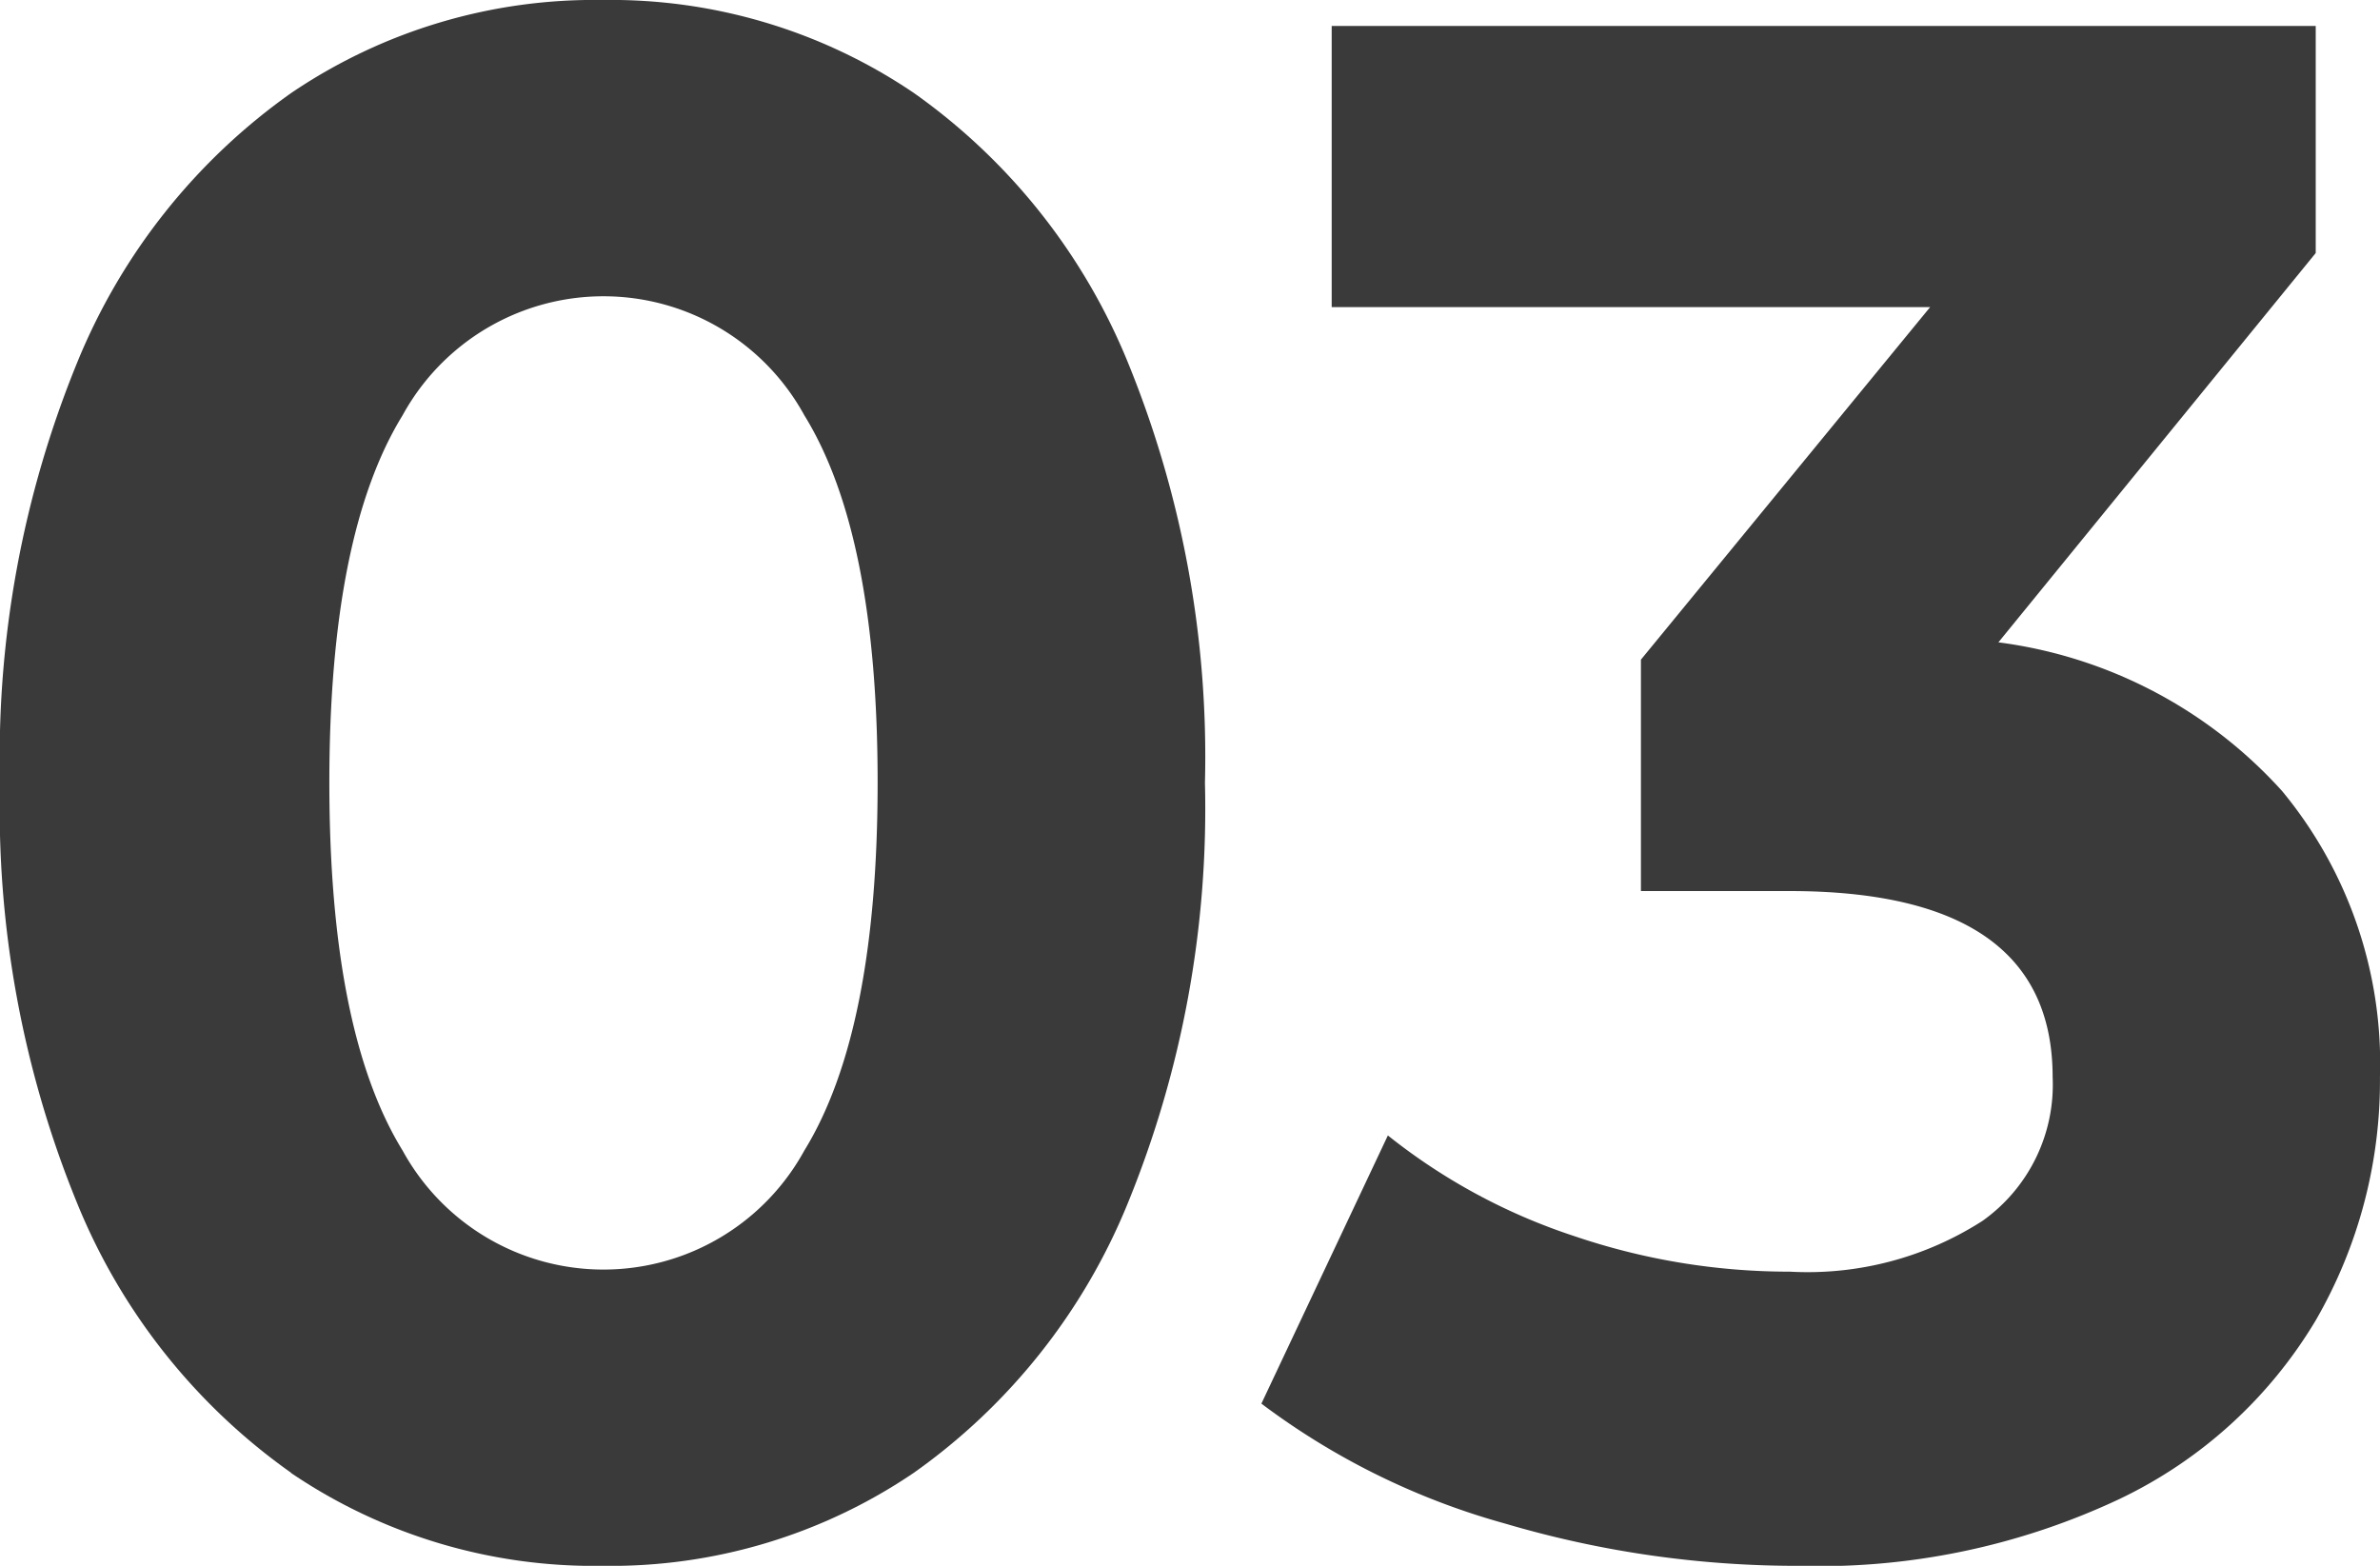 <svg id="_03" data-name="03" xmlns="http://www.w3.org/2000/svg" xmlns:xlink="http://www.w3.org/1999/xlink" width="55.021" height="36.199" viewBox="0 0 55.021 36.199">
  <defs>
    <clipPath id="clip-path">
      <rect id="Rechteck_1308" data-name="Rechteck 1308" width="55.021" height="36.199" transform="translate(0 0)" fill="#3a3a3a"/>
    </clipPath>
  </defs>
  <g id="Gruppe_1023" data-name="Gruppe 1023" clip-path="url(#clip-path)">
    <path id="Pfad_1049" data-name="Pfad 1049" d="M6.732,34.05a14.168,14.168,0,0,1-4.945-6.225A24.084,24.084,0,0,1,0,18.1,24.091,24.091,0,0,1,1.787,8.375,14.179,14.179,0,0,1,6.732,2.15,12.482,12.482,0,0,1,13.928,0a12.484,12.484,0,0,1,7.2,2.15,14.186,14.186,0,0,1,4.945,6.225A24.108,24.108,0,0,1,27.856,18.1a24.1,24.1,0,0,1-1.787,9.725,14.175,14.175,0,0,1-4.945,6.225,12.477,12.477,0,0,1-7.2,2.15,12.475,12.475,0,0,1-7.2-2.15M18.594,26.6q1.693-2.75,1.695-8.5T18.594,9.6a5.294,5.294,0,0,0-9.286,0q-1.695,2.751-1.694,8.5t1.694,8.5a5.294,5.294,0,0,0,9.286,0" fill="#3a3a3a"/>
    <path id="Pfad_1050" data-name="Pfad 1050" d="M52.746,18.274A9.877,9.877,0,0,1,55.02,24.9a11.059,11.059,0,0,1-1.485,5.625,10.593,10.593,0,0,1-4.526,4.125,16.289,16.289,0,0,1-7.452,1.55,23.806,23.806,0,0,1-6.755-.975,16.838,16.838,0,0,1-5.641-2.775l2.924-6.2a13.811,13.811,0,0,0,4.3,2.324,15.437,15.437,0,0,0,4.991.825,7.479,7.479,0,0,0,4.457-1.175A3.861,3.861,0,0,0,47.453,24.9q0-4.3-6.082-4.3H37.935V15.25L44.621,7.1H30.786V.6H53.535v5.25l-7.336,9a10.679,10.679,0,0,1,6.547,3.425" fill="#3a3a3a"/>
  </g>
</svg>
